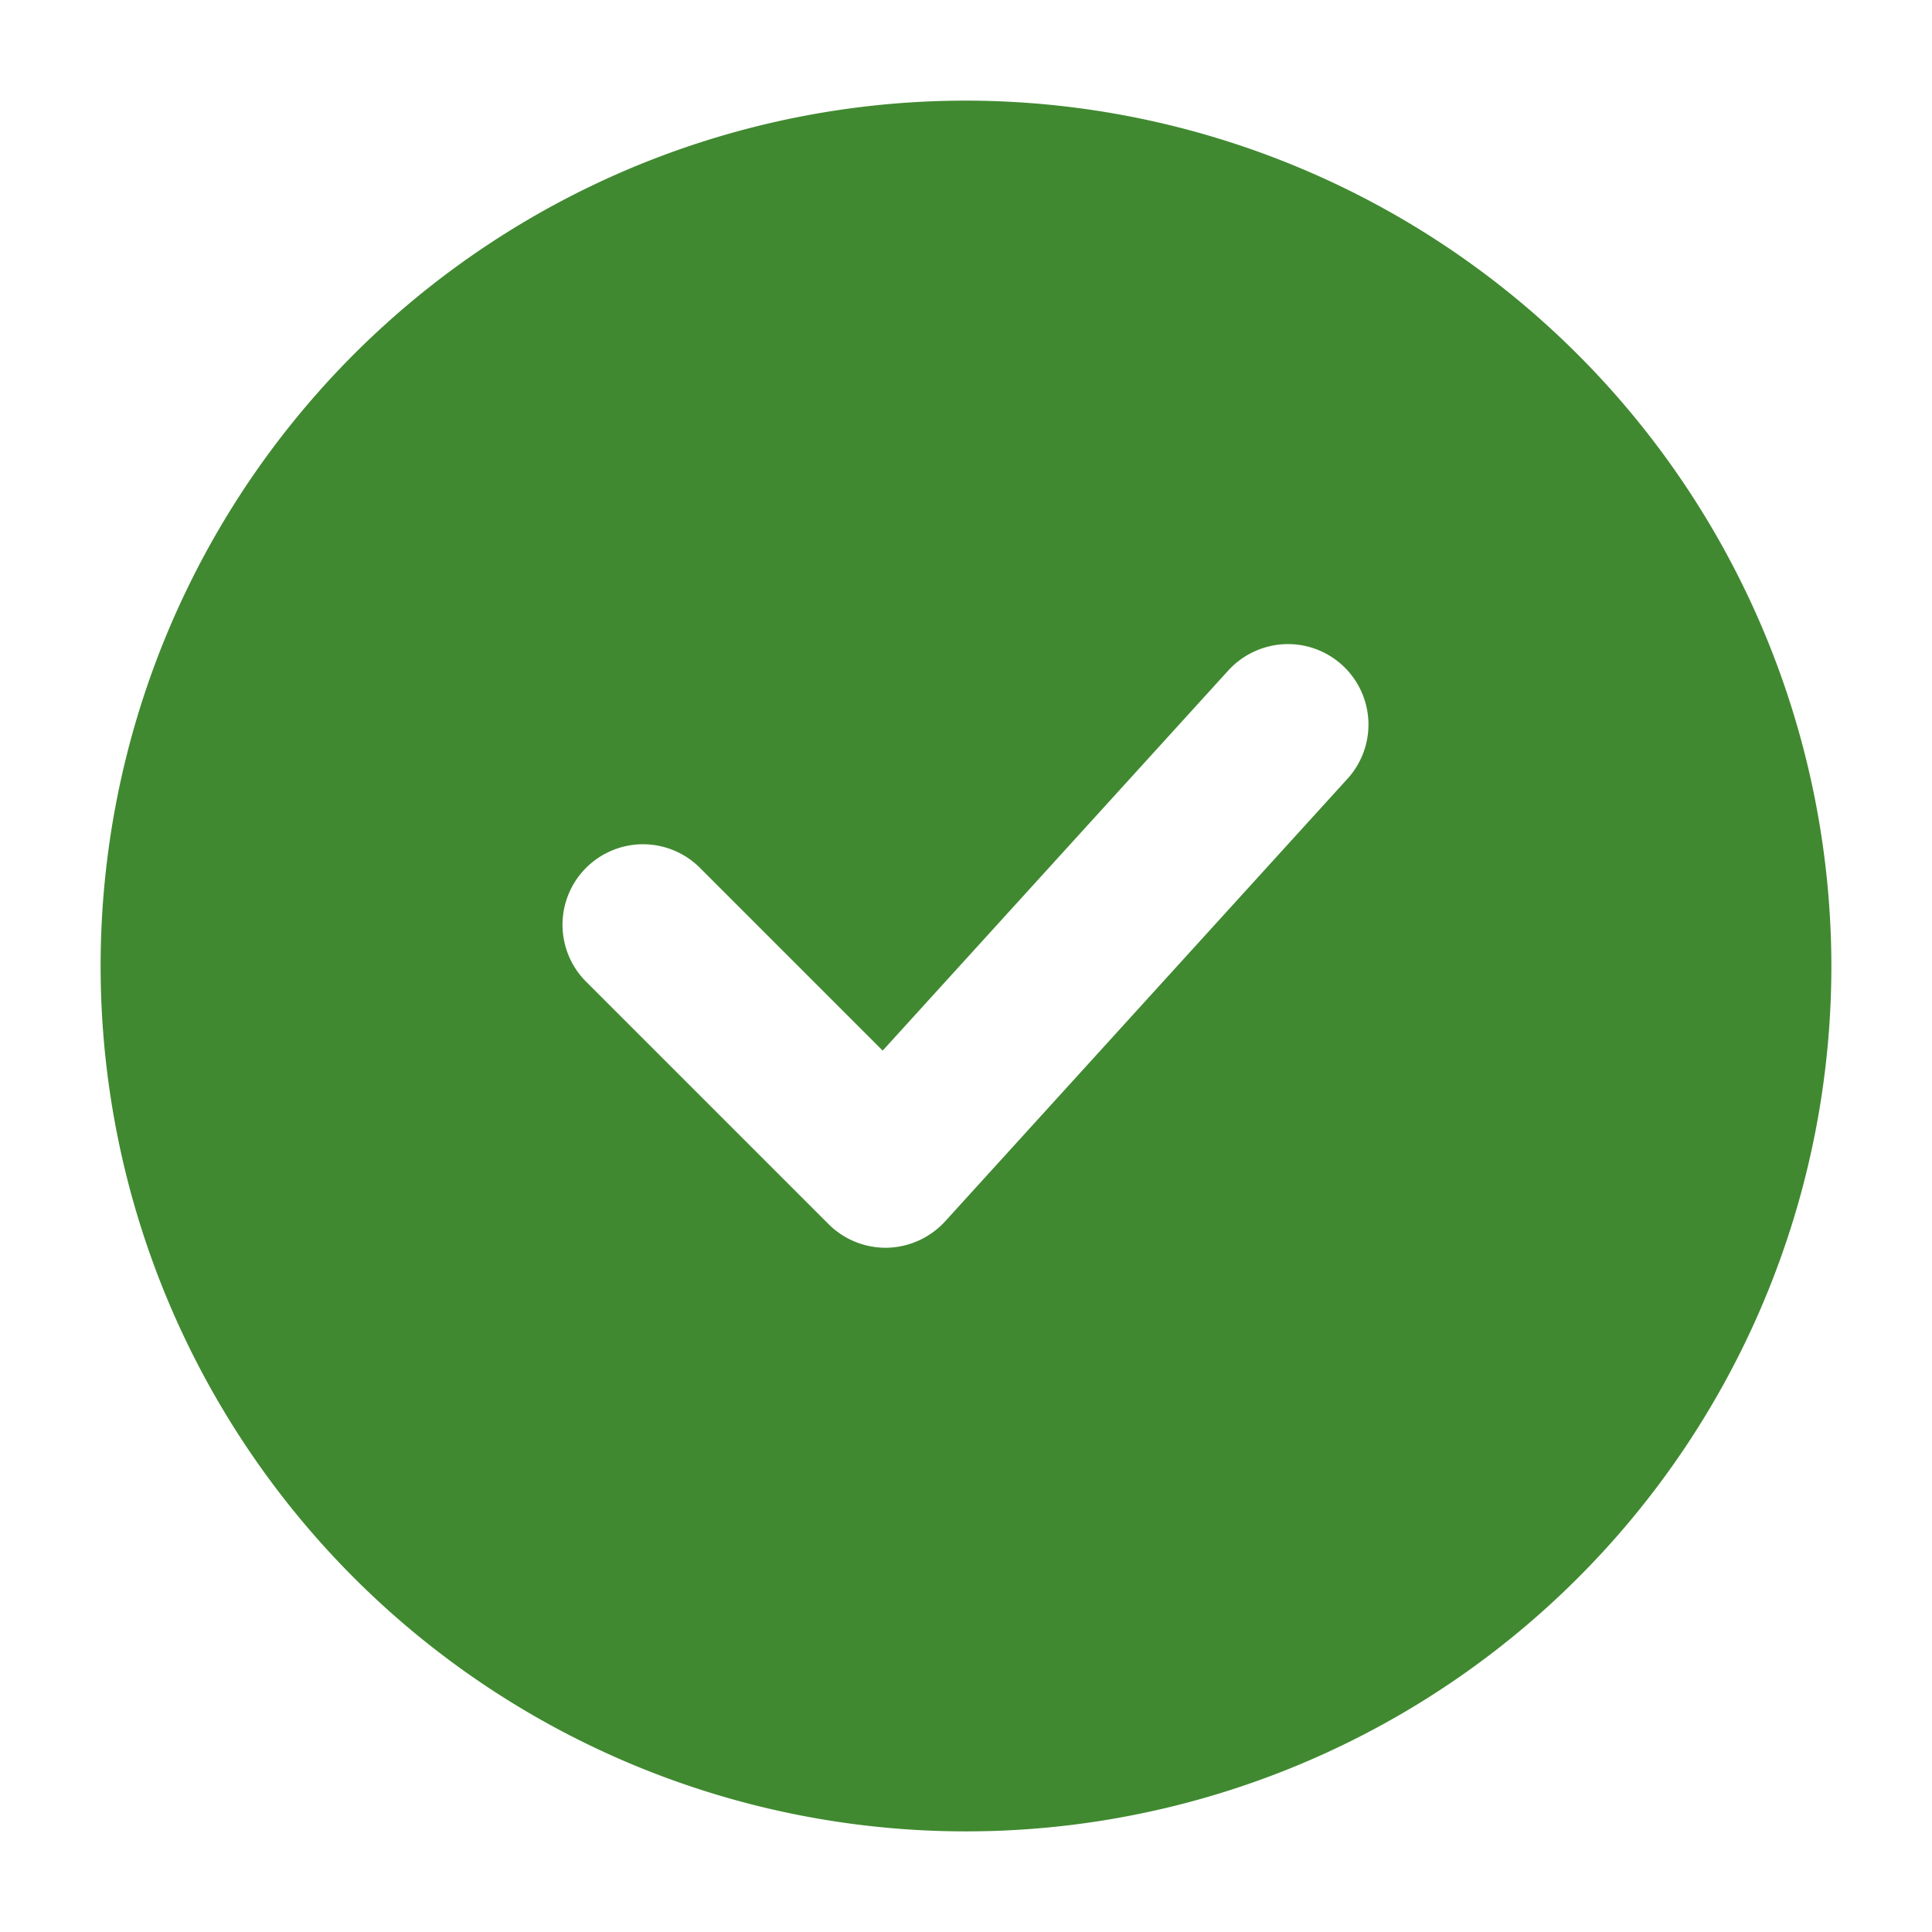 <?xml version="1.0" encoding="UTF-8"?> <svg xmlns="http://www.w3.org/2000/svg" xmlns:xlink="http://www.w3.org/1999/xlink" version="1.1" width="512" height="512" x="0" y="0" viewBox="0 0 24 24" style="enable-background:new 0 0 512 512" xml:space="preserve" class=""><g><path d="M12 1.25A10.75 10.75 0 1 0 22.75 12 10.762 10.762 0 0 0 12 1.25zm4.74 8.423-5 5.5a1.01 1.01 0 0 1-.716.327H11a1.005 1.005 0 0 1-.707-.293l-3-3a1 1 0 1 1 1.414-1.414l2.258 2.258 4.295-4.724A1.008 1.008 0 0 1 16 8.001a1 1 0 0 1 .74 1.672z" data-name="Layer 2" fill="#408930" opacity="1" data-original="#000000" class=""></path></g></svg> 
